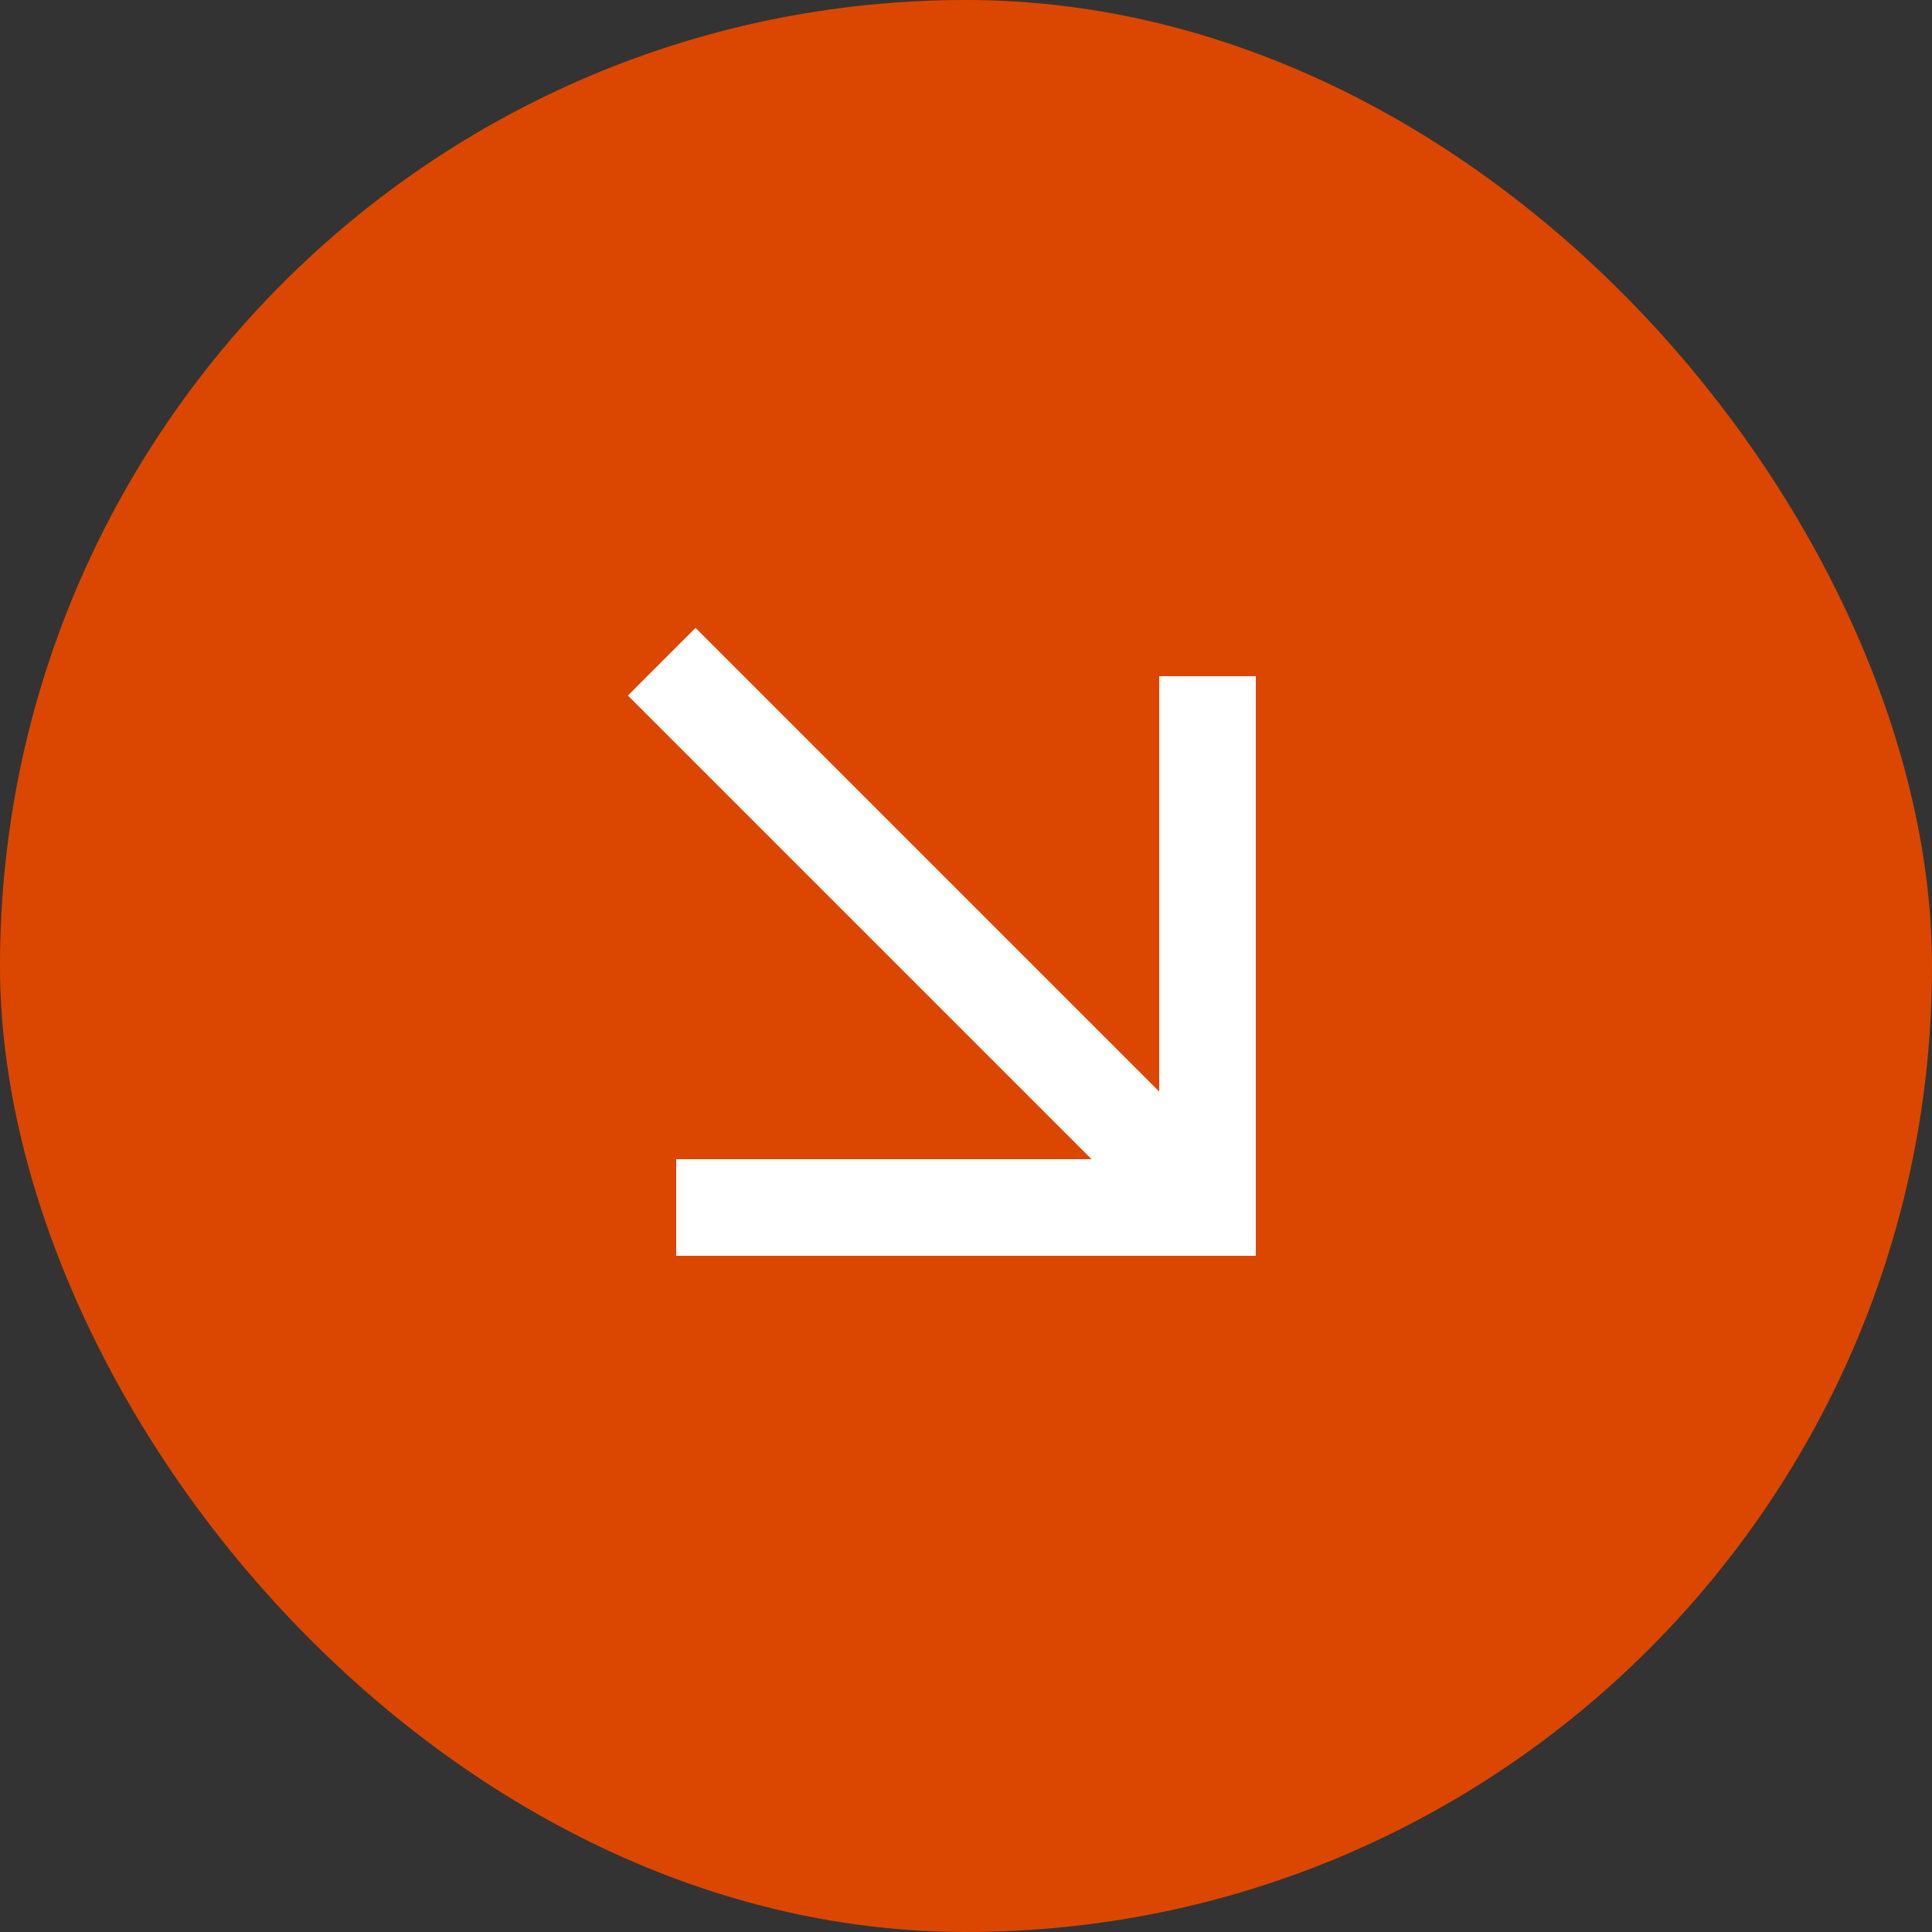 <svg xmlns="http://www.w3.org/2000/svg" fill="none" viewBox="0 0 40 40" height="40" width="40">
<rect x="0" y="0" width="40" height="40" fill="#333333" stroke="none"/>
<rect fill="#DB4700" rx="20" height="40" width="40"></rect>
<mask height="24" width="24" y="8" x="8" maskUnits="userSpaceOnUse" style="mask-type:alpha" id="mask0_963_687">
<rect fill="#D9D9D9" height="24" width="24" y="8" x="8"></rect>
</mask>
<g mask="url(#mask0_963_687)">
<path fill="white" d="M14.4 13L13 14.4L22.6 24H14V26H26V14H24V22.6L14.4 13Z"></path>
</g>
</svg>
